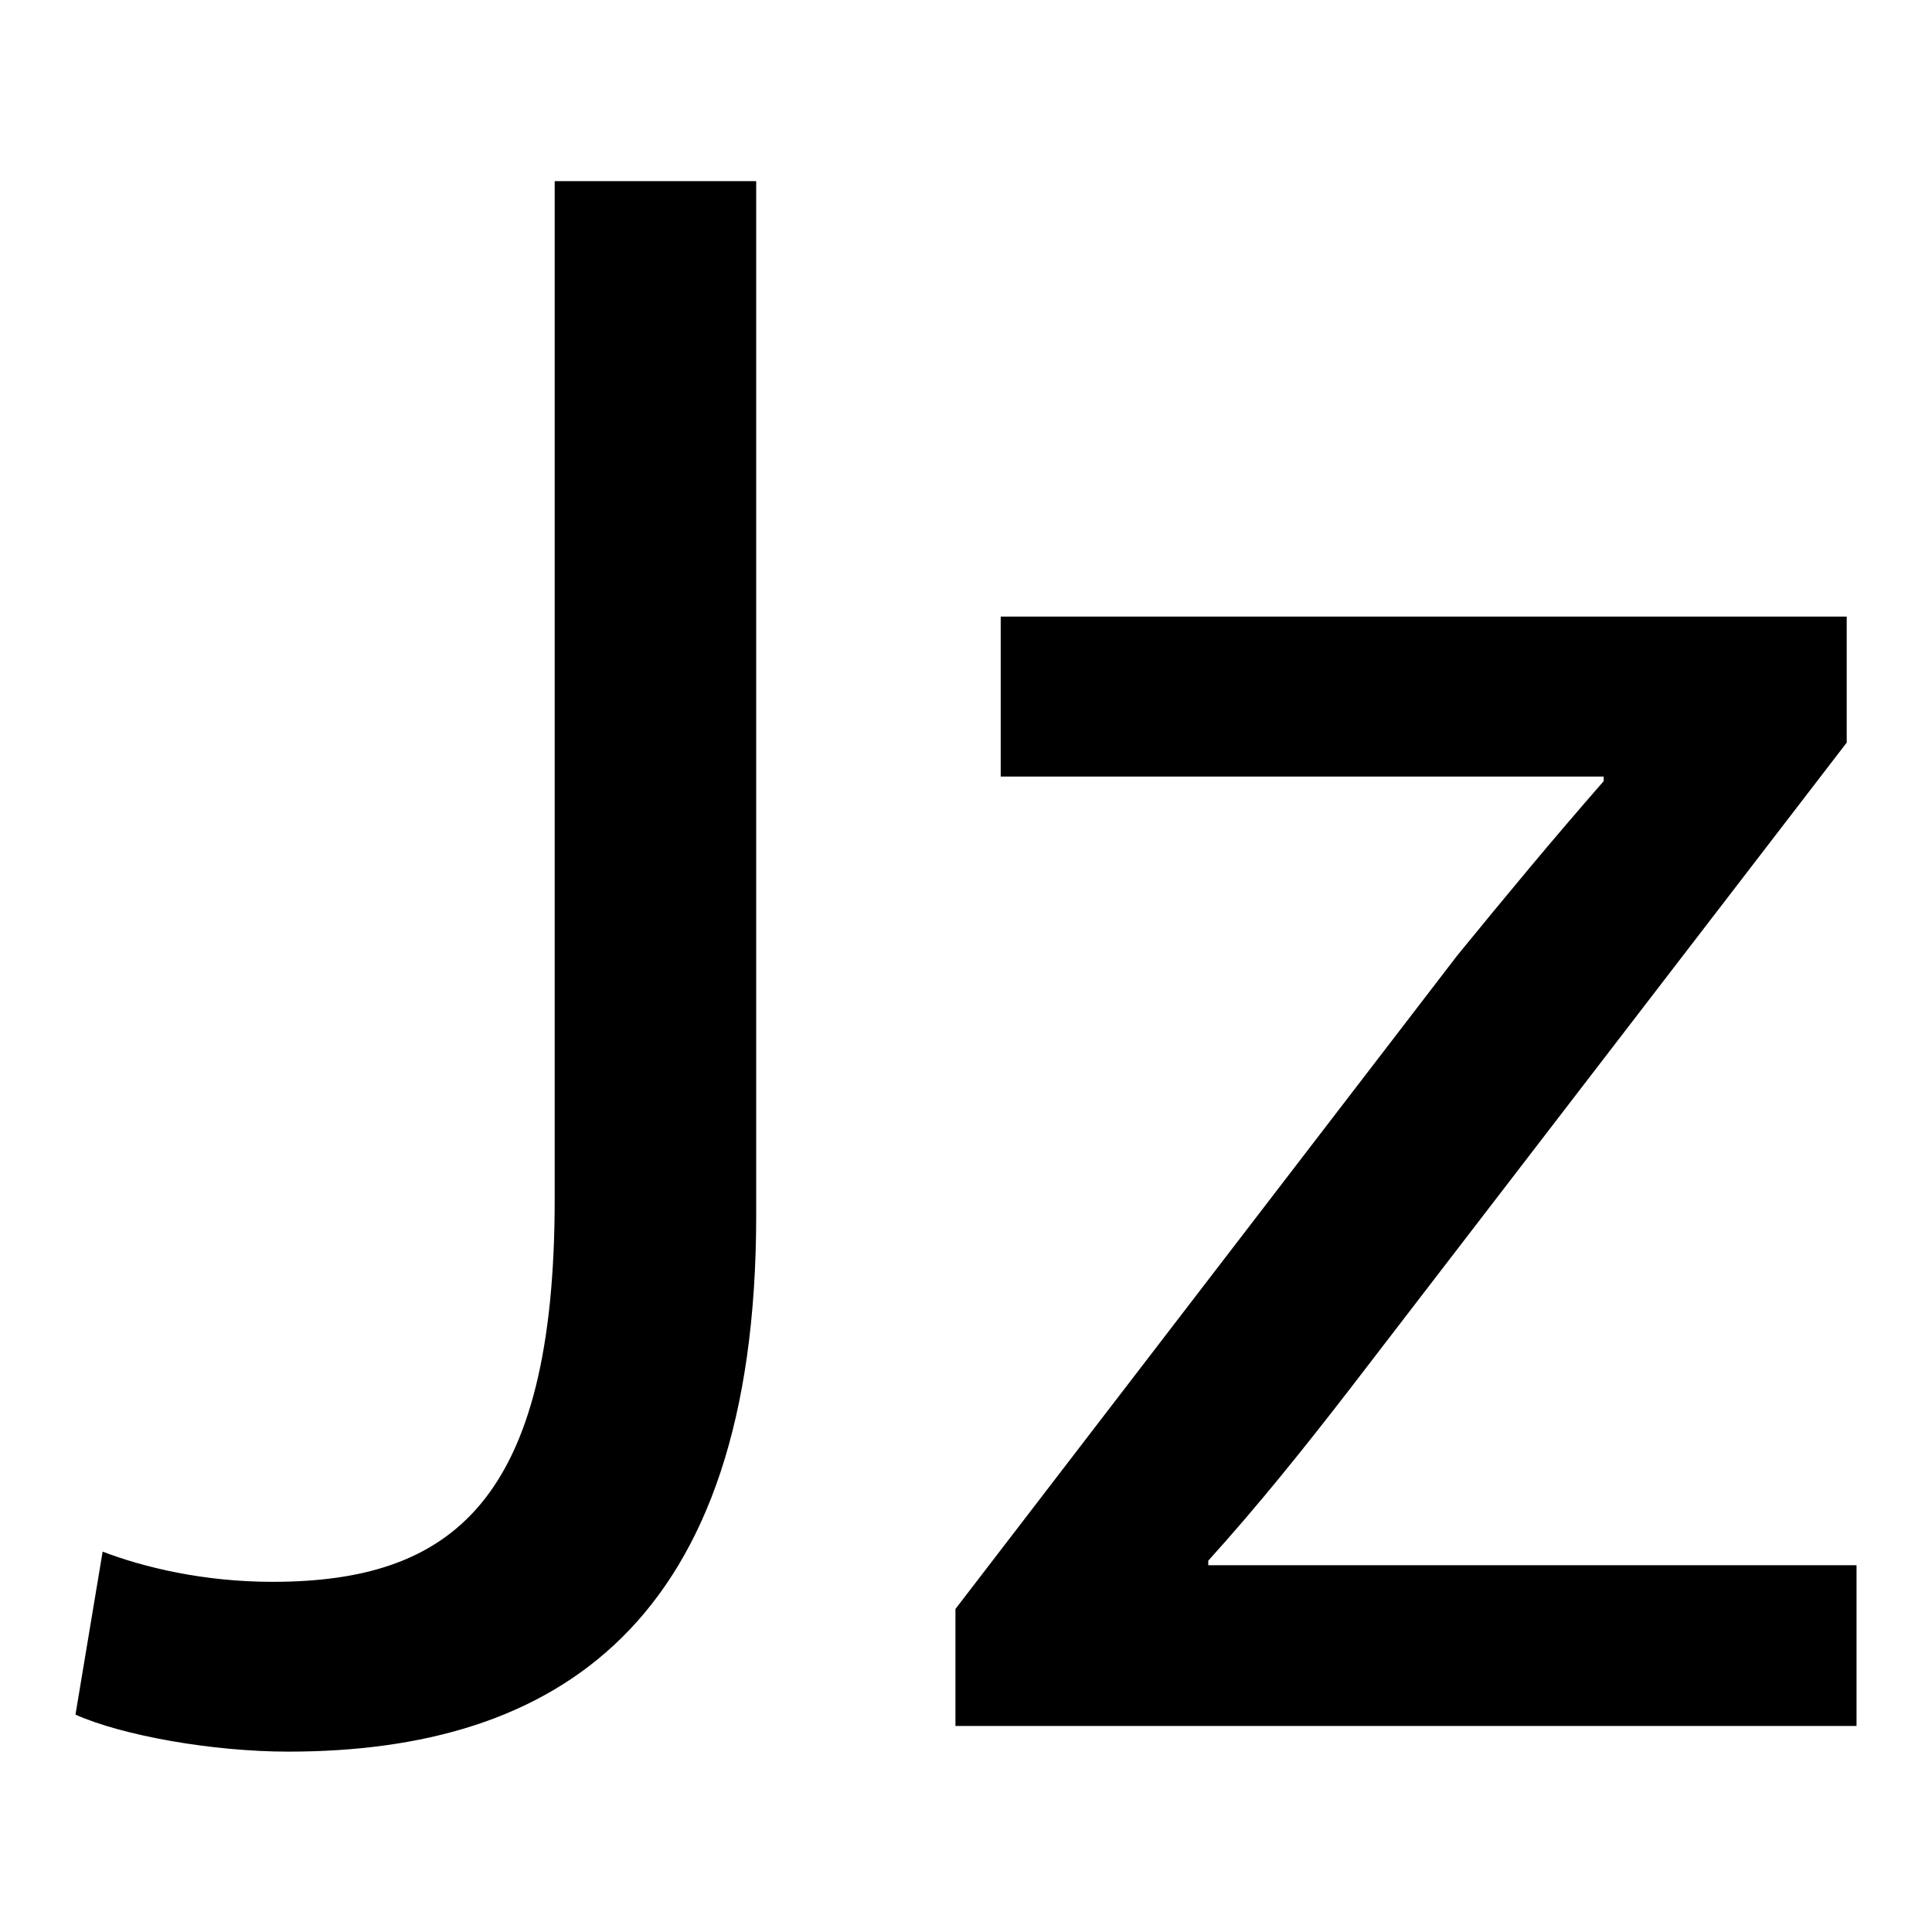<?xml version="1.0" encoding="utf-8"?>
<!-- Svg Vector Icons : http://www.onlinewebfonts.com/icon -->
<!DOCTYPE svg PUBLIC "-//W3C//DTD SVG 1.1//EN" "http://www.w3.org/Graphics/SVG/1.1/DTD/svg11.dtd">
<svg version="1.1" xmlns="http://www.w3.org/2000/svg" xmlns:xlink="http://www.w3.org/1999/xlink" x="0px" y="0px" viewBox="0 0 256 256" enable-background="new 0 0 256 256" xml:space="preserve">
<g><g><path fill="#000000" d="M73.5,24h26.7v137c0,54.4-26.7,71.1-62,71.1c-10,0-21.9-2.1-28.2-4.9l3.6-21.6c5.5,2.1,13.4,4,22.5,4c23.7,0,37.4-10.6,37.4-50.7L73.5,24L73.5,24z"/><path fill="#000000" d="M126.6,213.2l66.5-86.6c6.7-8.2,12.5-15.2,19.4-23.1v-0.6h-79.9V81.7h112.1v16.7L178.9,184c-6.1,7.9-12.2,15.5-18.8,22.8v0.6H246v21.3H126.6V213.2z"/></g></g>
</svg>